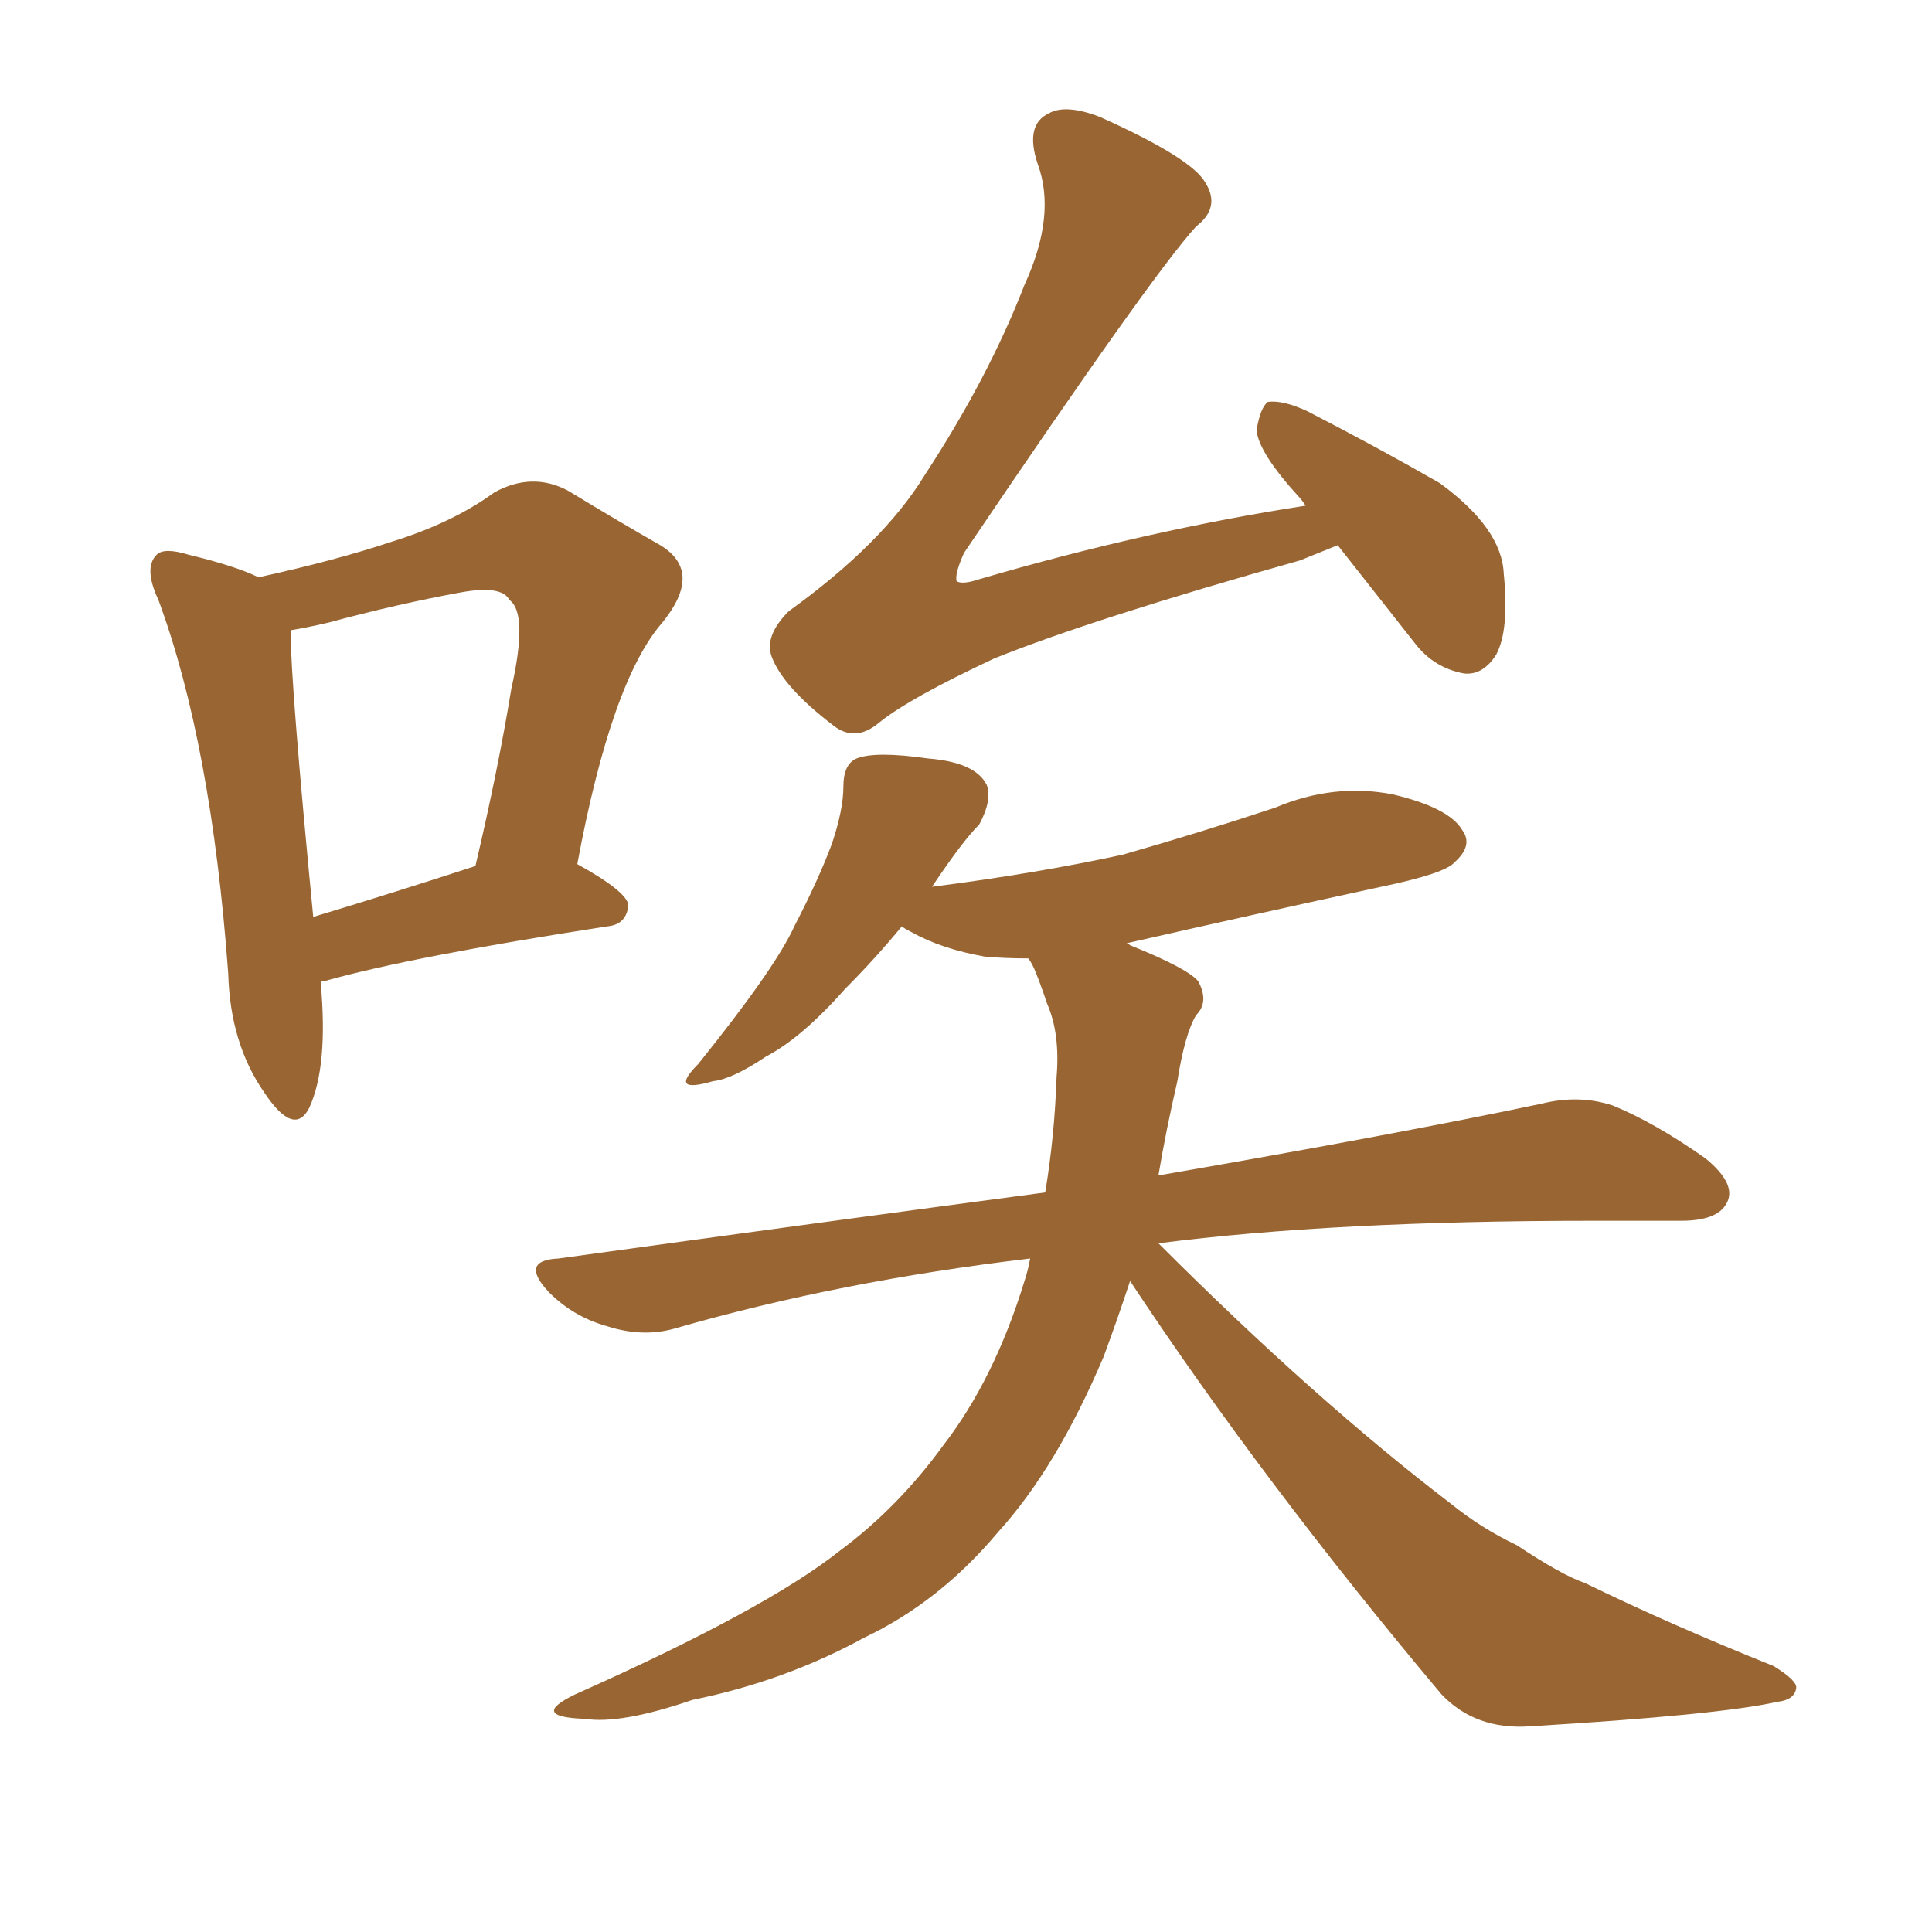 <svg xmlns="http://www.w3.org/2000/svg" xmlns:xlink="http://www.w3.org/1999/xlink" width="150" height="150"><path fill="#996633" padding="10" d="M24.90 76.32L24.90 76.32Q25.49 82.76 24.02 85.99L24.02 85.99Q22.85 88.33 20.51 84.81L20.51 84.81Q17.87 81.01 17.72 75.59L17.72 75.59Q16.41 57.71 12.30 46.58L12.30 46.58Q11.13 44.09 12.16 43.07L12.16 43.07Q12.74 42.48 14.65 43.07L14.65 43.07Q18.31 43.95 20.07 44.82L20.07 44.82Q26.07 43.51 30.47 42.04L30.47 42.04Q35.16 40.58 38.38 38.23L38.38 38.23Q41.31 36.62 44.09 38.09L44.09 38.09Q48.19 40.58 51.27 42.33L51.27 42.33Q54.64 44.38 51.42 48.34L51.42 48.34Q47.46 52.88 44.82 67.09L44.82 67.09Q48.78 69.29 48.78 70.31L48.78 70.31Q48.63 71.78 47.17 71.92L47.17 71.92Q31.93 74.27 25.20 76.17L25.20 76.17Q24.90 76.17 24.90 76.32ZM24.32 71.19L24.32 71.19Q30.18 69.43 36.91 67.24L36.91 67.24Q38.67 59.77 39.70 53.47L39.70 53.47Q41.02 47.61 39.55 46.58L39.55 46.58Q38.96 45.41 35.74 46.00L35.74 46.00Q30.91 46.88 25.49 48.34L25.49 48.34Q23.58 48.78 22.56 48.93L22.56 48.93Q22.56 53.03 24.32 71.19ZM103.86 42.33L103.86 42.33Q102.39 42.92 100.93 43.51L100.93 43.51Q84.81 48.05 77.20 51.12L77.20 51.12Q70.61 54.20 68.26 56.10L68.26 56.10Q66.36 57.71 64.60 56.25L64.60 56.25Q60.79 53.32 59.91 50.98L59.91 50.98Q59.33 49.37 61.23 47.46L61.23 47.46Q68.55 42.19 71.78 36.91L71.78 36.91Q76.76 29.30 79.54 22.12L79.54 22.12Q82.03 16.70 80.57 12.74L80.57 12.74Q79.54 9.67 81.45 8.79L81.45 8.79Q82.76 8.06 85.40 9.08L85.40 9.08Q92.58 12.30 93.60 14.21L93.60 14.21Q94.78 16.11 92.87 17.58L92.87 17.58Q89.50 21.24 74.85 42.92L74.85 42.92Q74.12 44.53 74.27 45.12L74.27 45.12Q74.71 45.41 76.03 44.97L76.03 44.97Q89.06 41.16 101.37 39.26L101.37 39.26Q101.07 38.82 100.93 38.67L100.93 38.67Q97.71 35.16 97.56 33.40L97.56 33.40Q97.85 31.64 98.44 31.20L98.44 31.20Q99.61 31.05 101.51 31.93L101.51 31.93Q106.93 34.72 111.77 37.50L111.77 37.50Q116.60 41.02 116.75 44.53L116.75 44.53Q117.19 48.93 116.16 50.83L116.16 50.83Q115.14 52.44 113.67 52.29L113.67 52.29Q111.33 51.86 109.86 49.95L109.86 49.95Q106.64 45.85 103.86 42.33ZM87.74 99.46L87.74 99.46L87.74 99.46Q86.72 102.54 85.69 105.32L85.69 105.32Q82.03 113.96 77.49 118.95L77.49 118.95Q72.95 124.37 67.09 127.15L67.09 127.15Q60.94 130.52 53.76 131.98L53.76 131.98Q48.19 133.89 45.41 133.45L45.41 133.45Q41.02 133.30 44.68 131.54L44.68 131.54Q59.47 124.95 65.19 120.41L65.19 120.41Q69.73 117.04 73.24 112.21L73.24 112.21Q77.20 107.08 79.54 99.46L79.54 99.46Q79.83 98.58 79.98 97.71L79.98 97.71Q65.19 99.46 52.44 103.13L52.44 103.13Q49.95 103.86 47.17 102.98L47.17 102.98Q44.53 102.25 42.63 100.34L42.63 100.34Q40.28 97.85 43.36 97.71L43.36 97.71Q63.57 94.92 81.15 92.58L81.15 92.58Q81.88 88.18 82.03 83.64L82.03 83.64Q82.32 80.27 81.30 77.93L81.30 77.93Q80.71 76.17 80.27 75.15L80.27 75.15Q79.98 74.56 79.83 74.41L79.83 74.41Q77.93 74.41 76.46 74.27L76.46 74.27Q73.10 73.68 70.75 72.36L70.75 72.36Q70.17 72.07 70.02 71.92L70.02 71.92Q67.97 74.41 65.63 76.76L65.63 76.76Q62.26 80.57 59.47 82.03L59.47 82.03Q56.84 83.79 55.37 83.94L55.37 83.94Q51.86 84.96 54.20 82.62L54.20 82.62Q60.21 75.15 61.67 71.92L61.67 71.92Q63.57 68.26 64.60 65.48L64.60 65.48Q65.48 62.84 65.48 61.08L65.48 61.08Q65.48 59.33 66.50 58.89L66.50 58.89Q67.97 58.30 72.07 58.89L72.07 58.89Q75.73 59.18 76.61 60.94L76.61 60.94Q77.05 62.11 76.03 64.01L76.03 64.01Q74.71 65.33 72.36 68.85L72.36 68.85Q80.42 67.82 87.16 66.36L87.16 66.36Q93.31 64.60 99.02 62.70L99.02 62.70Q103.56 60.79 108.11 61.67L108.11 61.67Q112.50 62.70 113.53 64.45L113.53 64.45Q114.40 65.63 112.94 66.94L112.94 66.94Q112.21 67.82 107.23 68.85L107.23 68.85Q97.12 71.04 87.45 73.24L87.45 73.24Q87.60 73.24 87.74 73.39L87.74 73.39Q92.14 75.15 93.02 76.17L93.02 76.17Q93.90 77.78 92.87 78.81L92.87 78.81Q91.99 80.27 91.41 83.94L91.41 83.94Q90.53 87.74 89.94 91.26L89.94 91.26Q108.54 88.04 119.68 85.69L119.68 85.69Q122.61 84.96 125.24 85.84L125.24 85.84Q128.47 87.16 132.42 89.94L132.42 89.94Q134.91 91.99 134.03 93.46L134.03 93.46Q133.30 94.78 130.52 94.78L130.52 94.78Q127.29 94.78 123.63 94.78L123.63 94.78Q103.56 94.78 89.94 96.53L89.94 96.53Q102.10 108.69 112.65 116.75L112.65 116.75Q114.99 118.65 117.77 119.97L117.77 119.97Q121.29 122.31 123.05 122.90L123.05 122.90Q129.64 126.12 137.70 129.35L137.70 129.35Q139.60 130.52 139.45 131.10L139.45 131.10Q139.31 131.98 137.99 132.13L137.99 132.13Q133.45 133.15 118.80 134.03L118.80 134.03Q114.55 134.33 111.91 131.54L111.91 131.54Q98.00 114.99 87.74 99.46Z"/></svg>